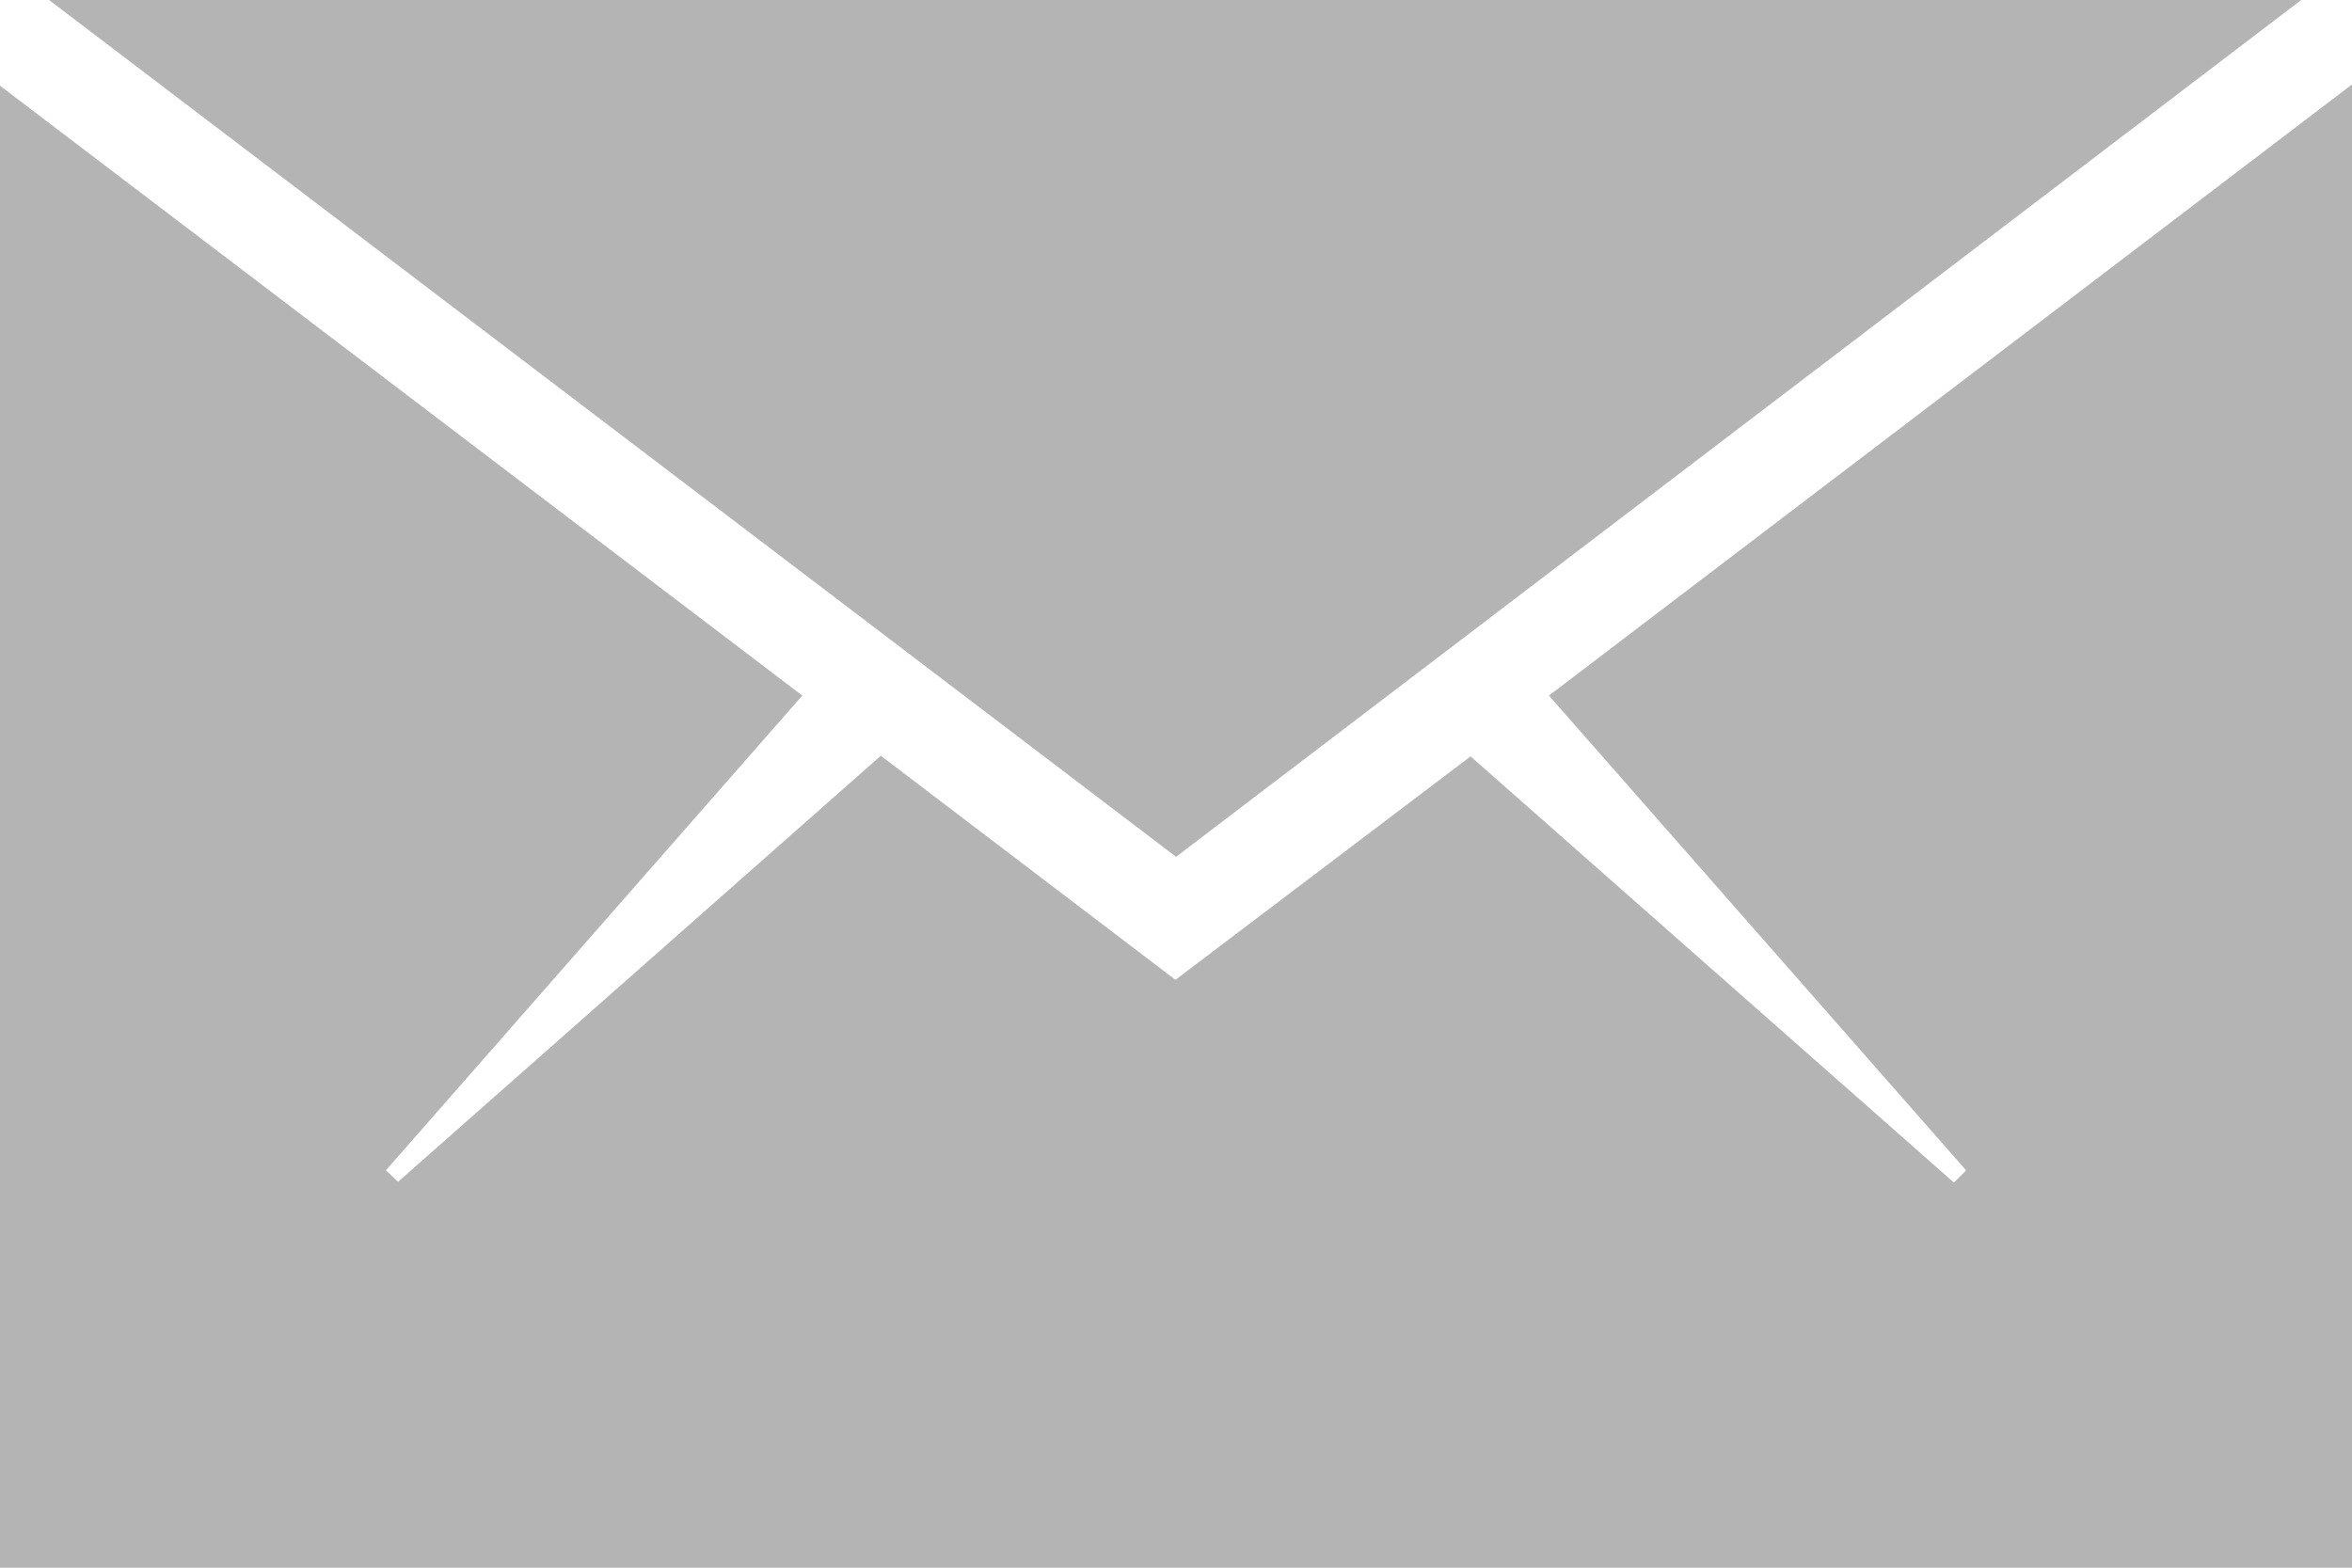 <svg xmlns="http://www.w3.org/2000/svg" width="15.007" height="10.005" viewBox="0 0 15.007 10.005">
  <g id="ios-email" transform="translate(-4.5 -9)">
    <path id="Path_7393" data-name="Path 7393" d="M19.507,19.436V9.97l-5.124,3.9L17.045,16.9l-.078.078-3.084-2.72L12,15.684l-1.88-1.43L7.04,16.973,6.962,16.9,9.619,13.87,4.5,9.978v9.458Z" transform="translate(0 -0.431)" fill="#b4b4b4"/>
    <path id="Path_7394" data-name="Path 7394" d="M19.433,9H5.063l7.191,5.468Z" transform="translate(-0.25 0)" fill="#b4b4b4"/>
  </g>
</svg>

